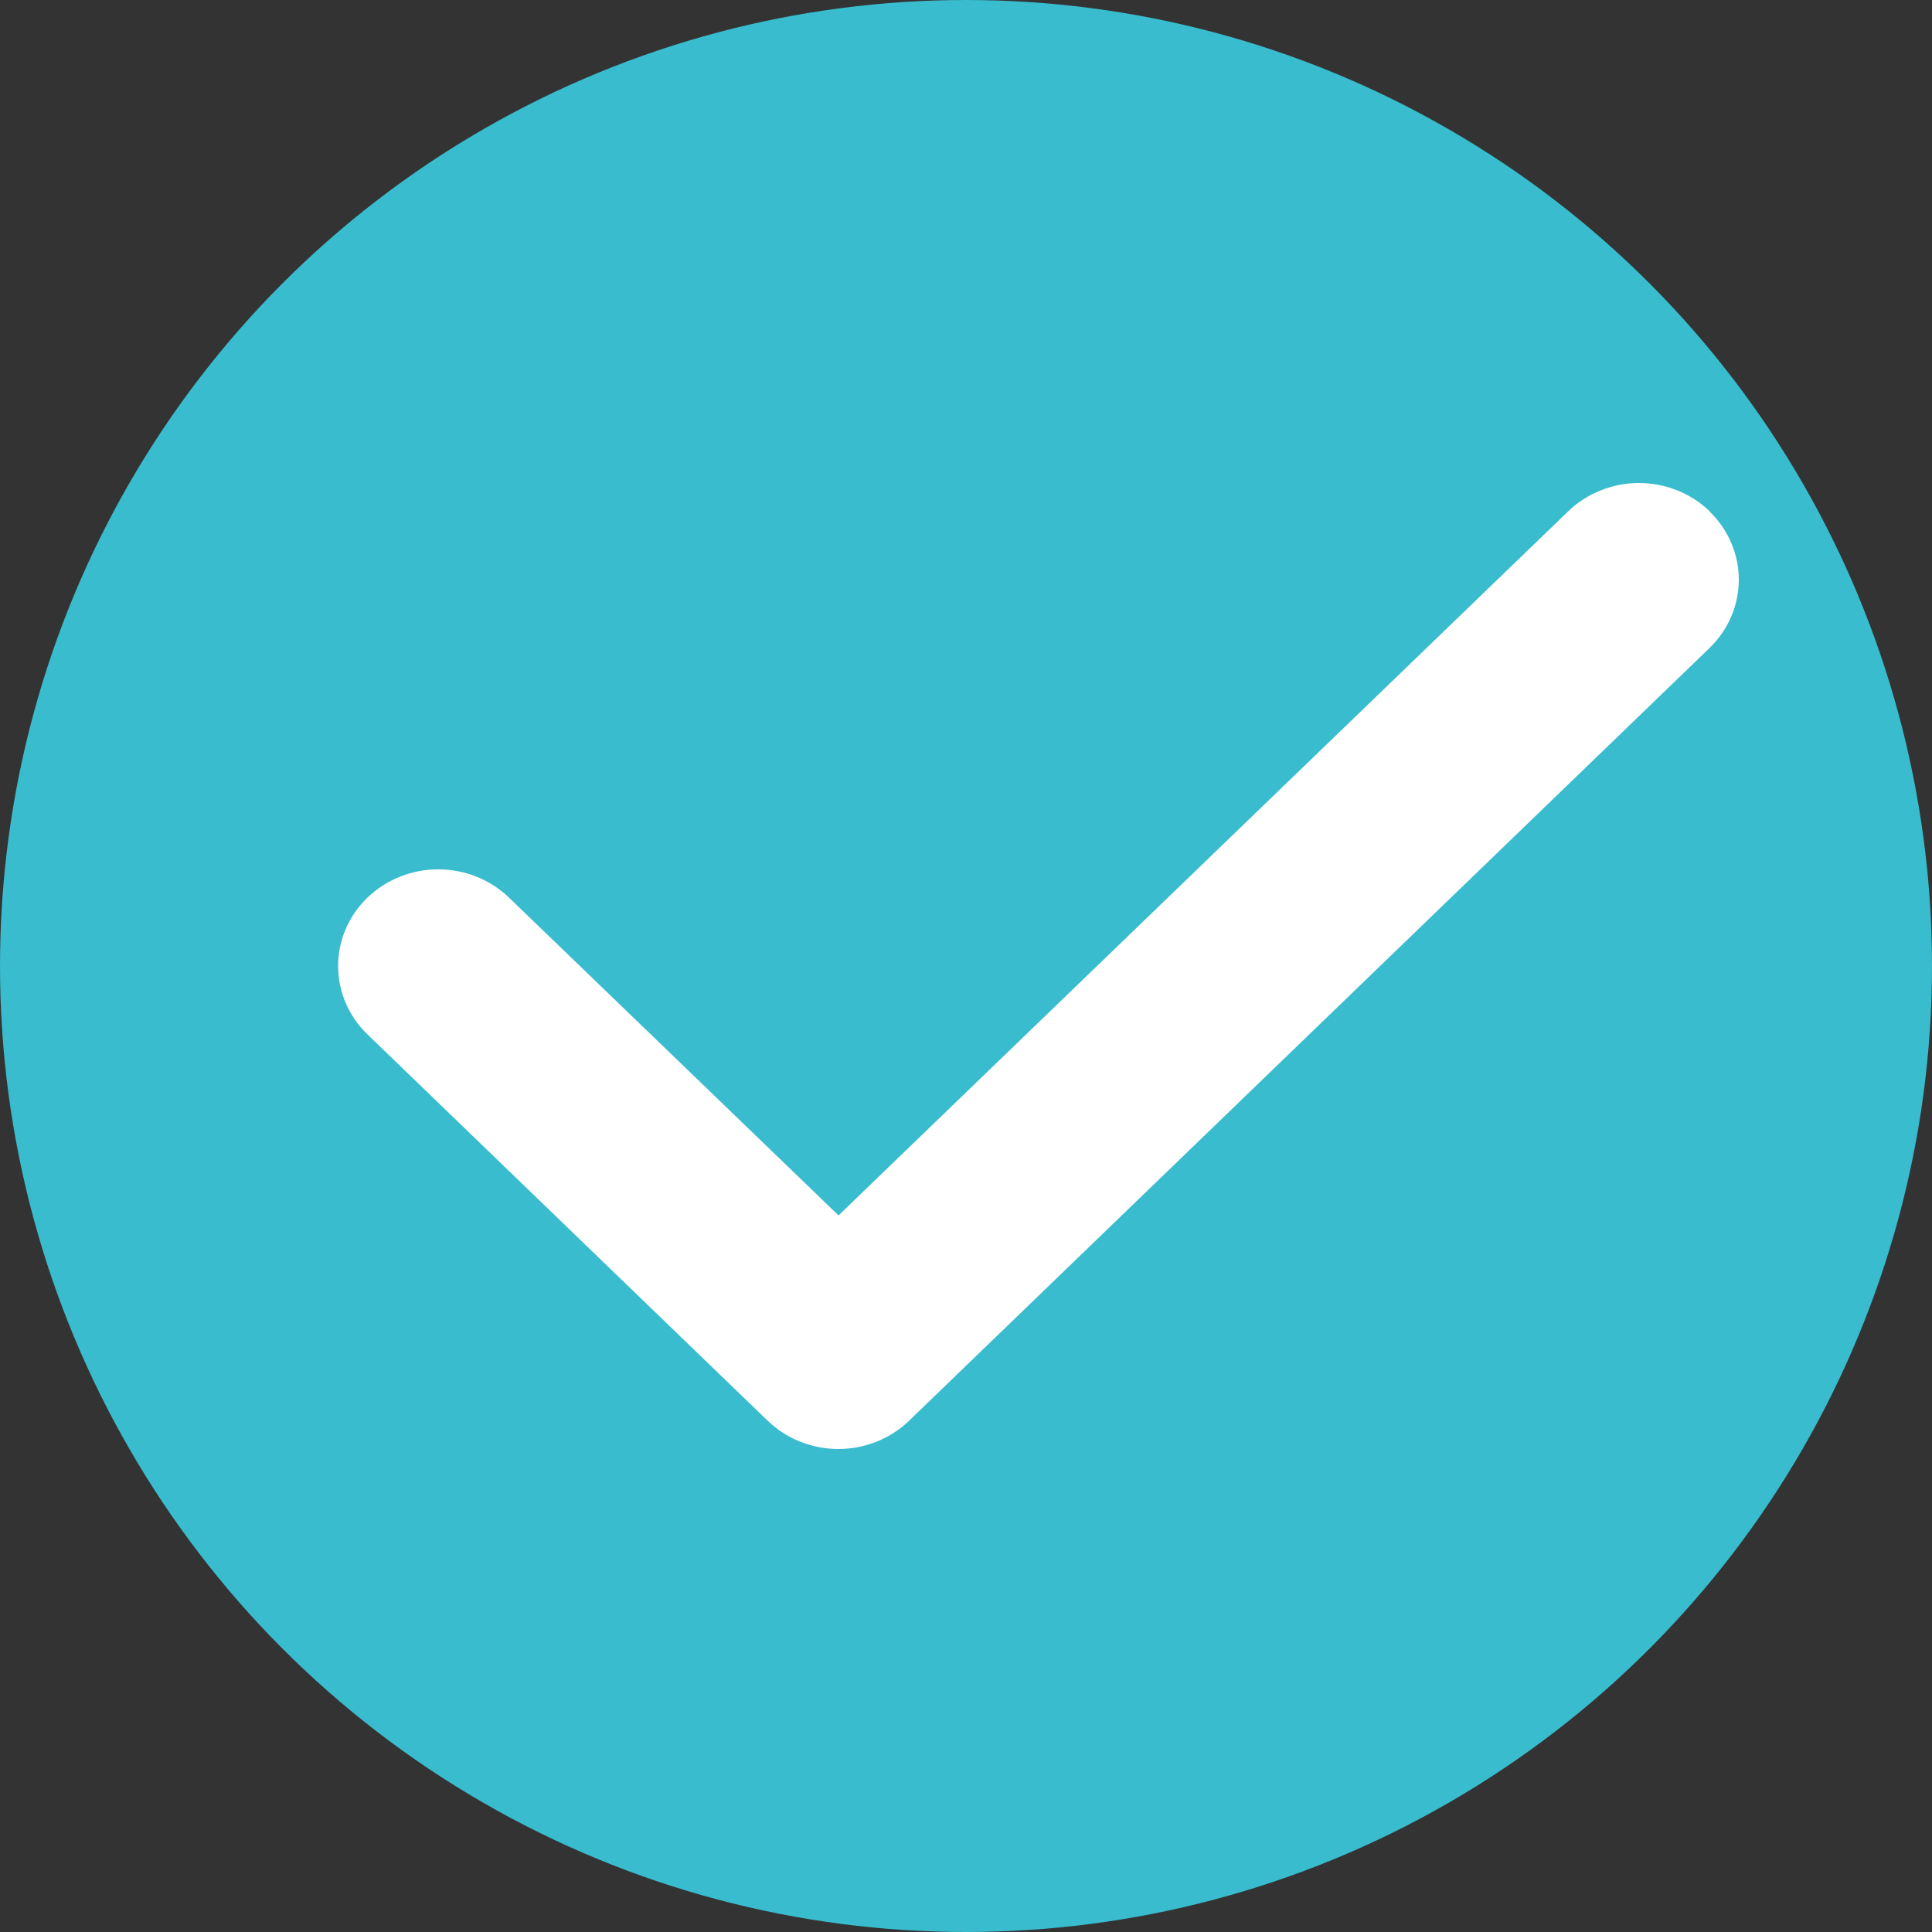 <svg width="40" height="40" viewBox="0 0 40 40" fill="none" xmlns="http://www.w3.org/2000/svg">
<rect x="0" y="0" width="40" height="40" fill="#333333" stroke="none"/>
<circle cx="20" cy="20" r="20" fill="#38BCCE"/>
<path d="M35.392 10.587C35.585 10.773 35.738 10.993 35.842 11.236C35.946 11.479 36 11.739 36 12.002C36 12.265 35.946 12.525 35.842 12.768C35.738 13.011 35.585 13.232 35.392 13.418L18.823 29.413C18.631 29.599 18.402 29.747 18.151 29.847C17.899 29.948 17.63 30 17.357 30C17.085 30 16.816 29.948 16.564 29.847C16.312 29.747 16.084 29.599 15.892 29.413L7.607 21.415C7.218 21.04 7 20.531 7 20C7 19.469 7.218 18.96 7.607 18.585C7.996 18.209 8.523 17.999 9.073 17.999C9.623 17.999 10.15 18.209 10.539 18.585L17.361 25.164L32.467 10.587C32.659 10.401 32.887 10.253 33.139 10.153C33.391 10.052 33.66 10 33.932 10C34.205 10 34.474 10.052 34.726 10.153C34.977 10.253 35.206 10.401 35.398 10.587H35.392Z" fill="white"/>
</svg>
